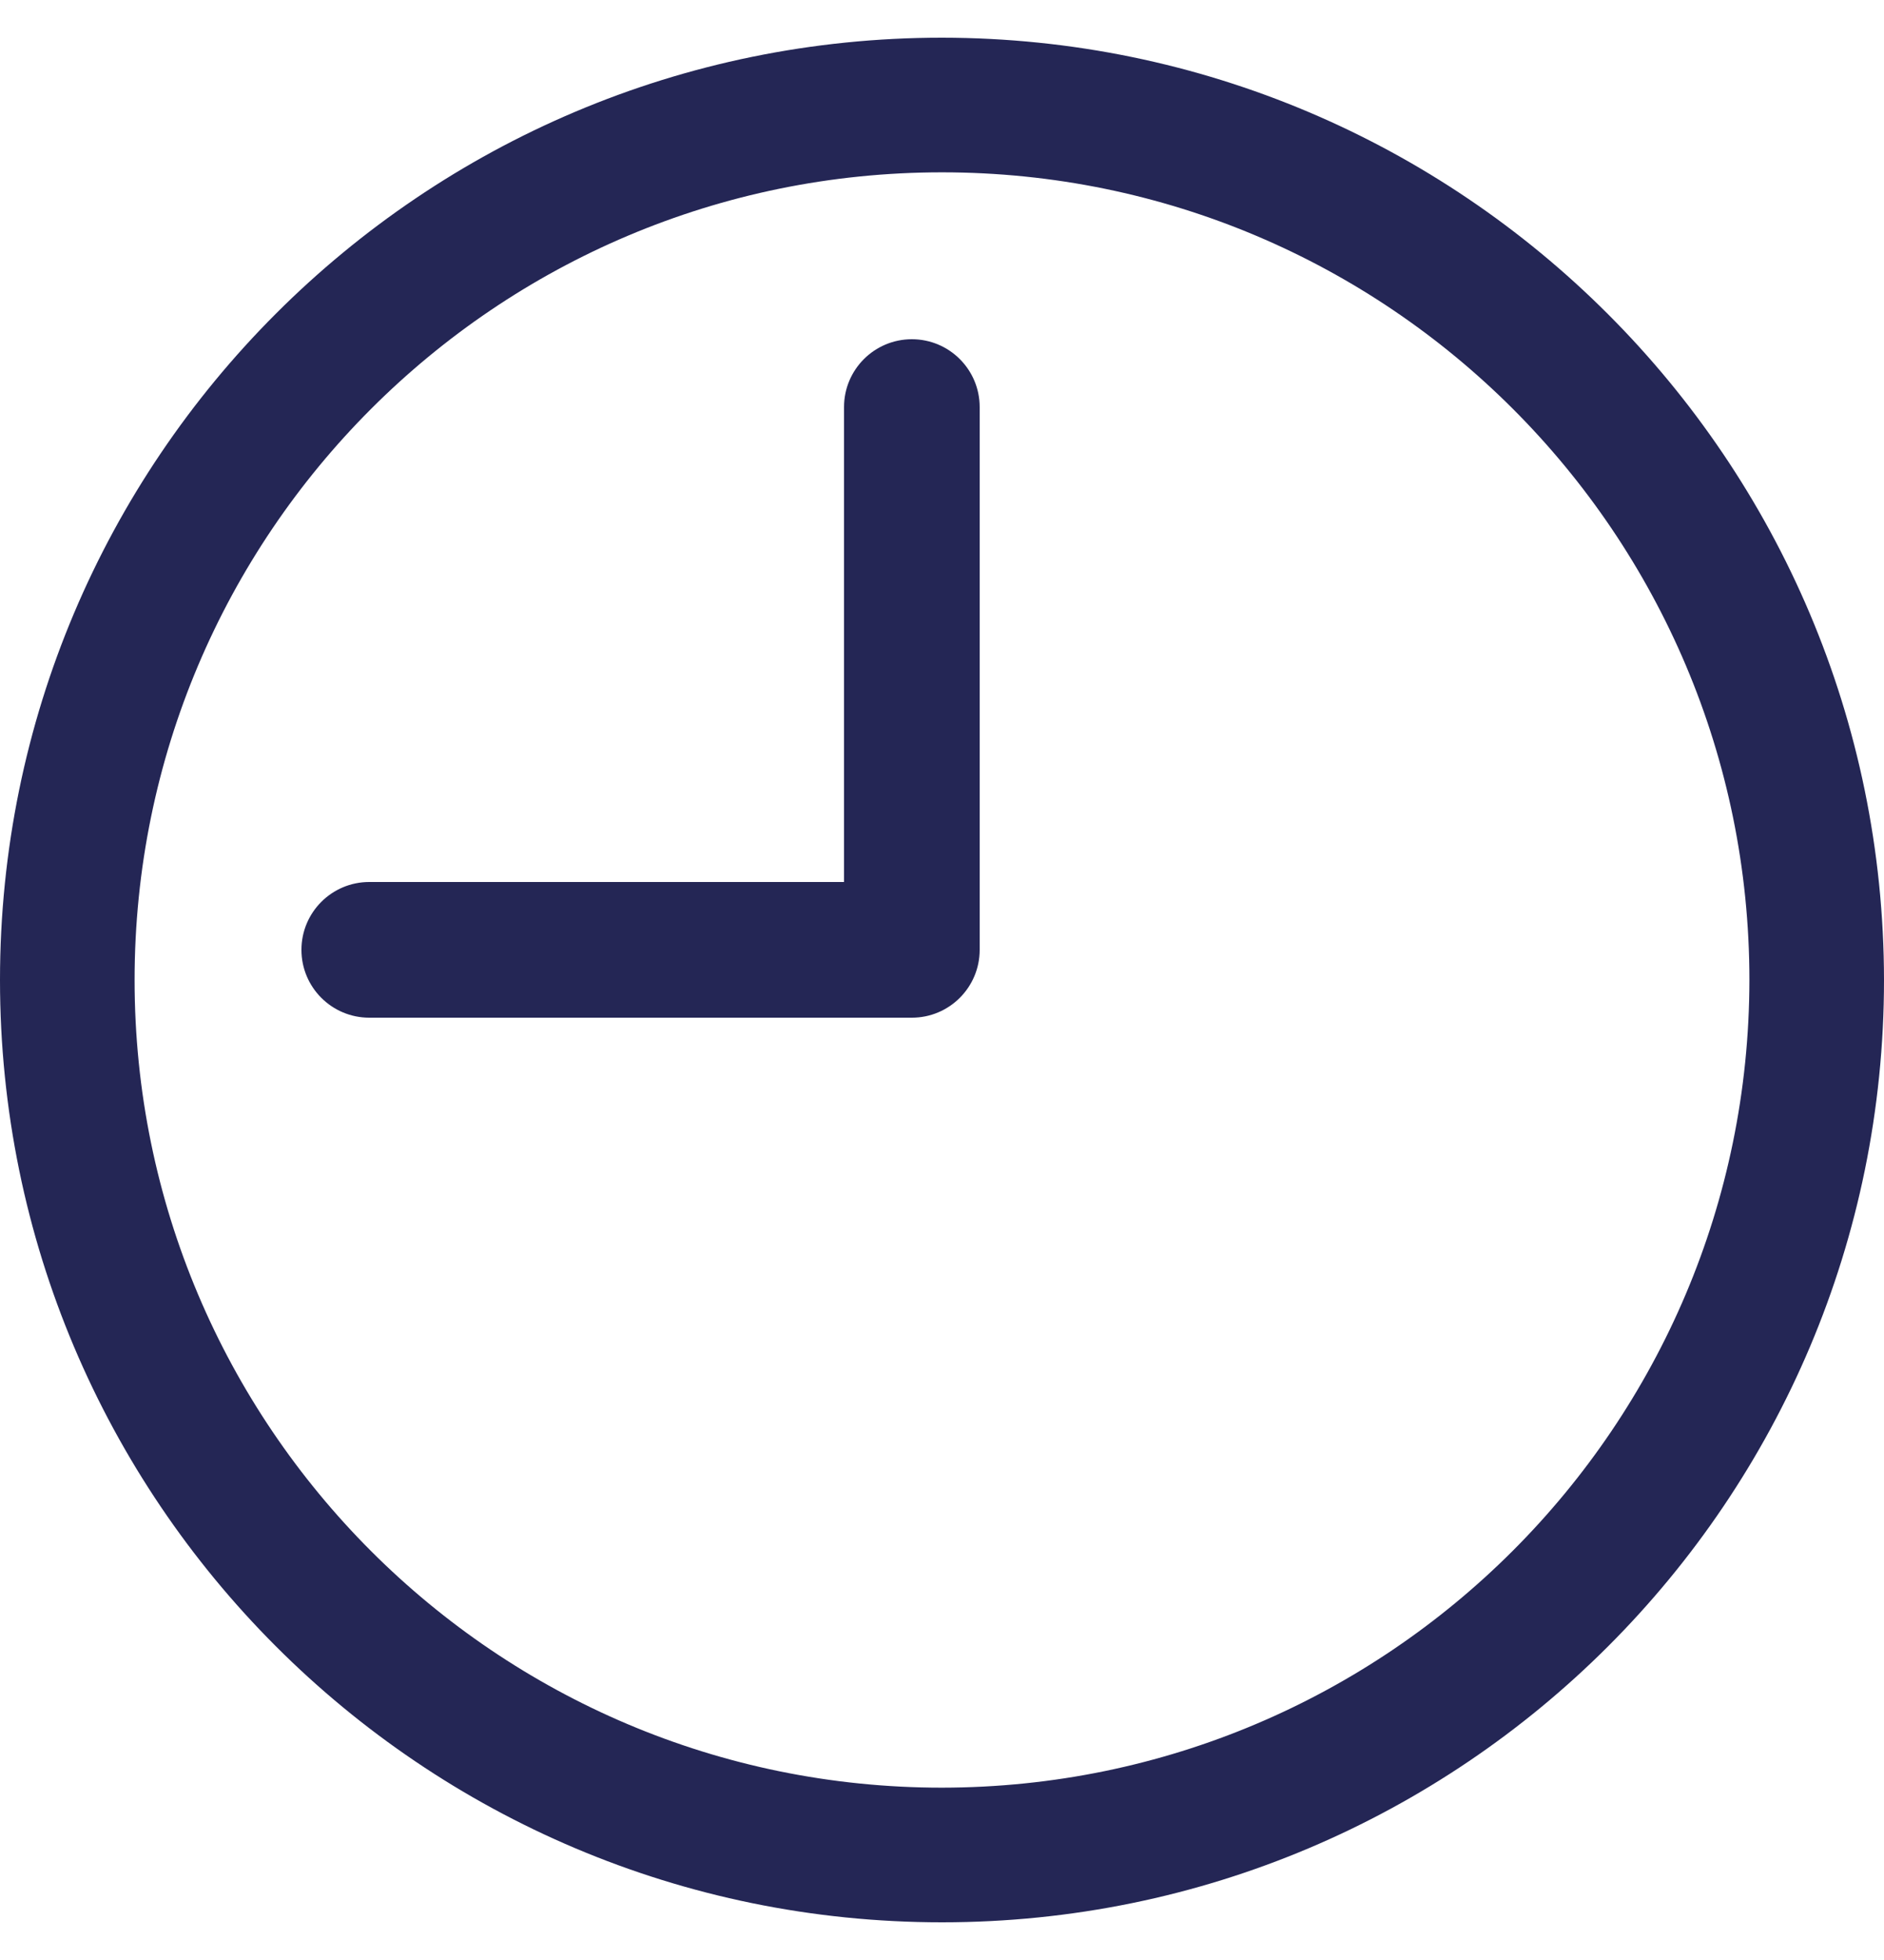 <?xml version="1.0" encoding="UTF-8"?>
<svg width="25px" height="26px" viewBox="0 0 25 26" version="1.1" xmlns="http://www.w3.org/2000/svg" xmlns:xlink="http://www.w3.org/1999/xlink">
    <title>Icon/General/Clock</title>
    <g id="3.-V1" stroke="none" stroke-width="1" fill="none" fill-rule="evenodd">
        <g id="10,1-Article" transform="translate(-1333, -1013)" fill="#242655">
            <g id="Date" transform="translate(1269, 967)">
                <g id="clock-(8)" transform="translate(64, 46.5)">
                    <path d="M12.5,0 C5.596,0 0,5.596 0,12.5 C0,19.404 5.596,25 12.5,25 C19.404,25 25,19.404 25,12.5 C24.993,5.6 19.401,0.007 12.5,0 Z M12.5,23.214 C6.583,23.214 1.786,18.417 1.786,12.5 C1.786,6.583 6.583,1.786 12.5,1.786 C18.417,1.786 23.214,6.583 23.214,12.5 C23.208,18.415 18.415,23.208 12.5,23.214 Z" id="Shape"></path>
                    <path d="M12.1,4 C11.603,4 11.2,4.403 11.2,4.9 L11.2,11.2 L4.9,11.2 C4.403,11.2 4,11.603 4,12.1 C4,12.597 4.403,13 4.9,13 L12.1,13 C12.597,13 13,12.597 13,12.1 L13,4.9 C13,4.403 12.597,4 12.1,4 Z" id="Path"></path>
                </g>
            </g>
        </g>
    </g>
</svg>
